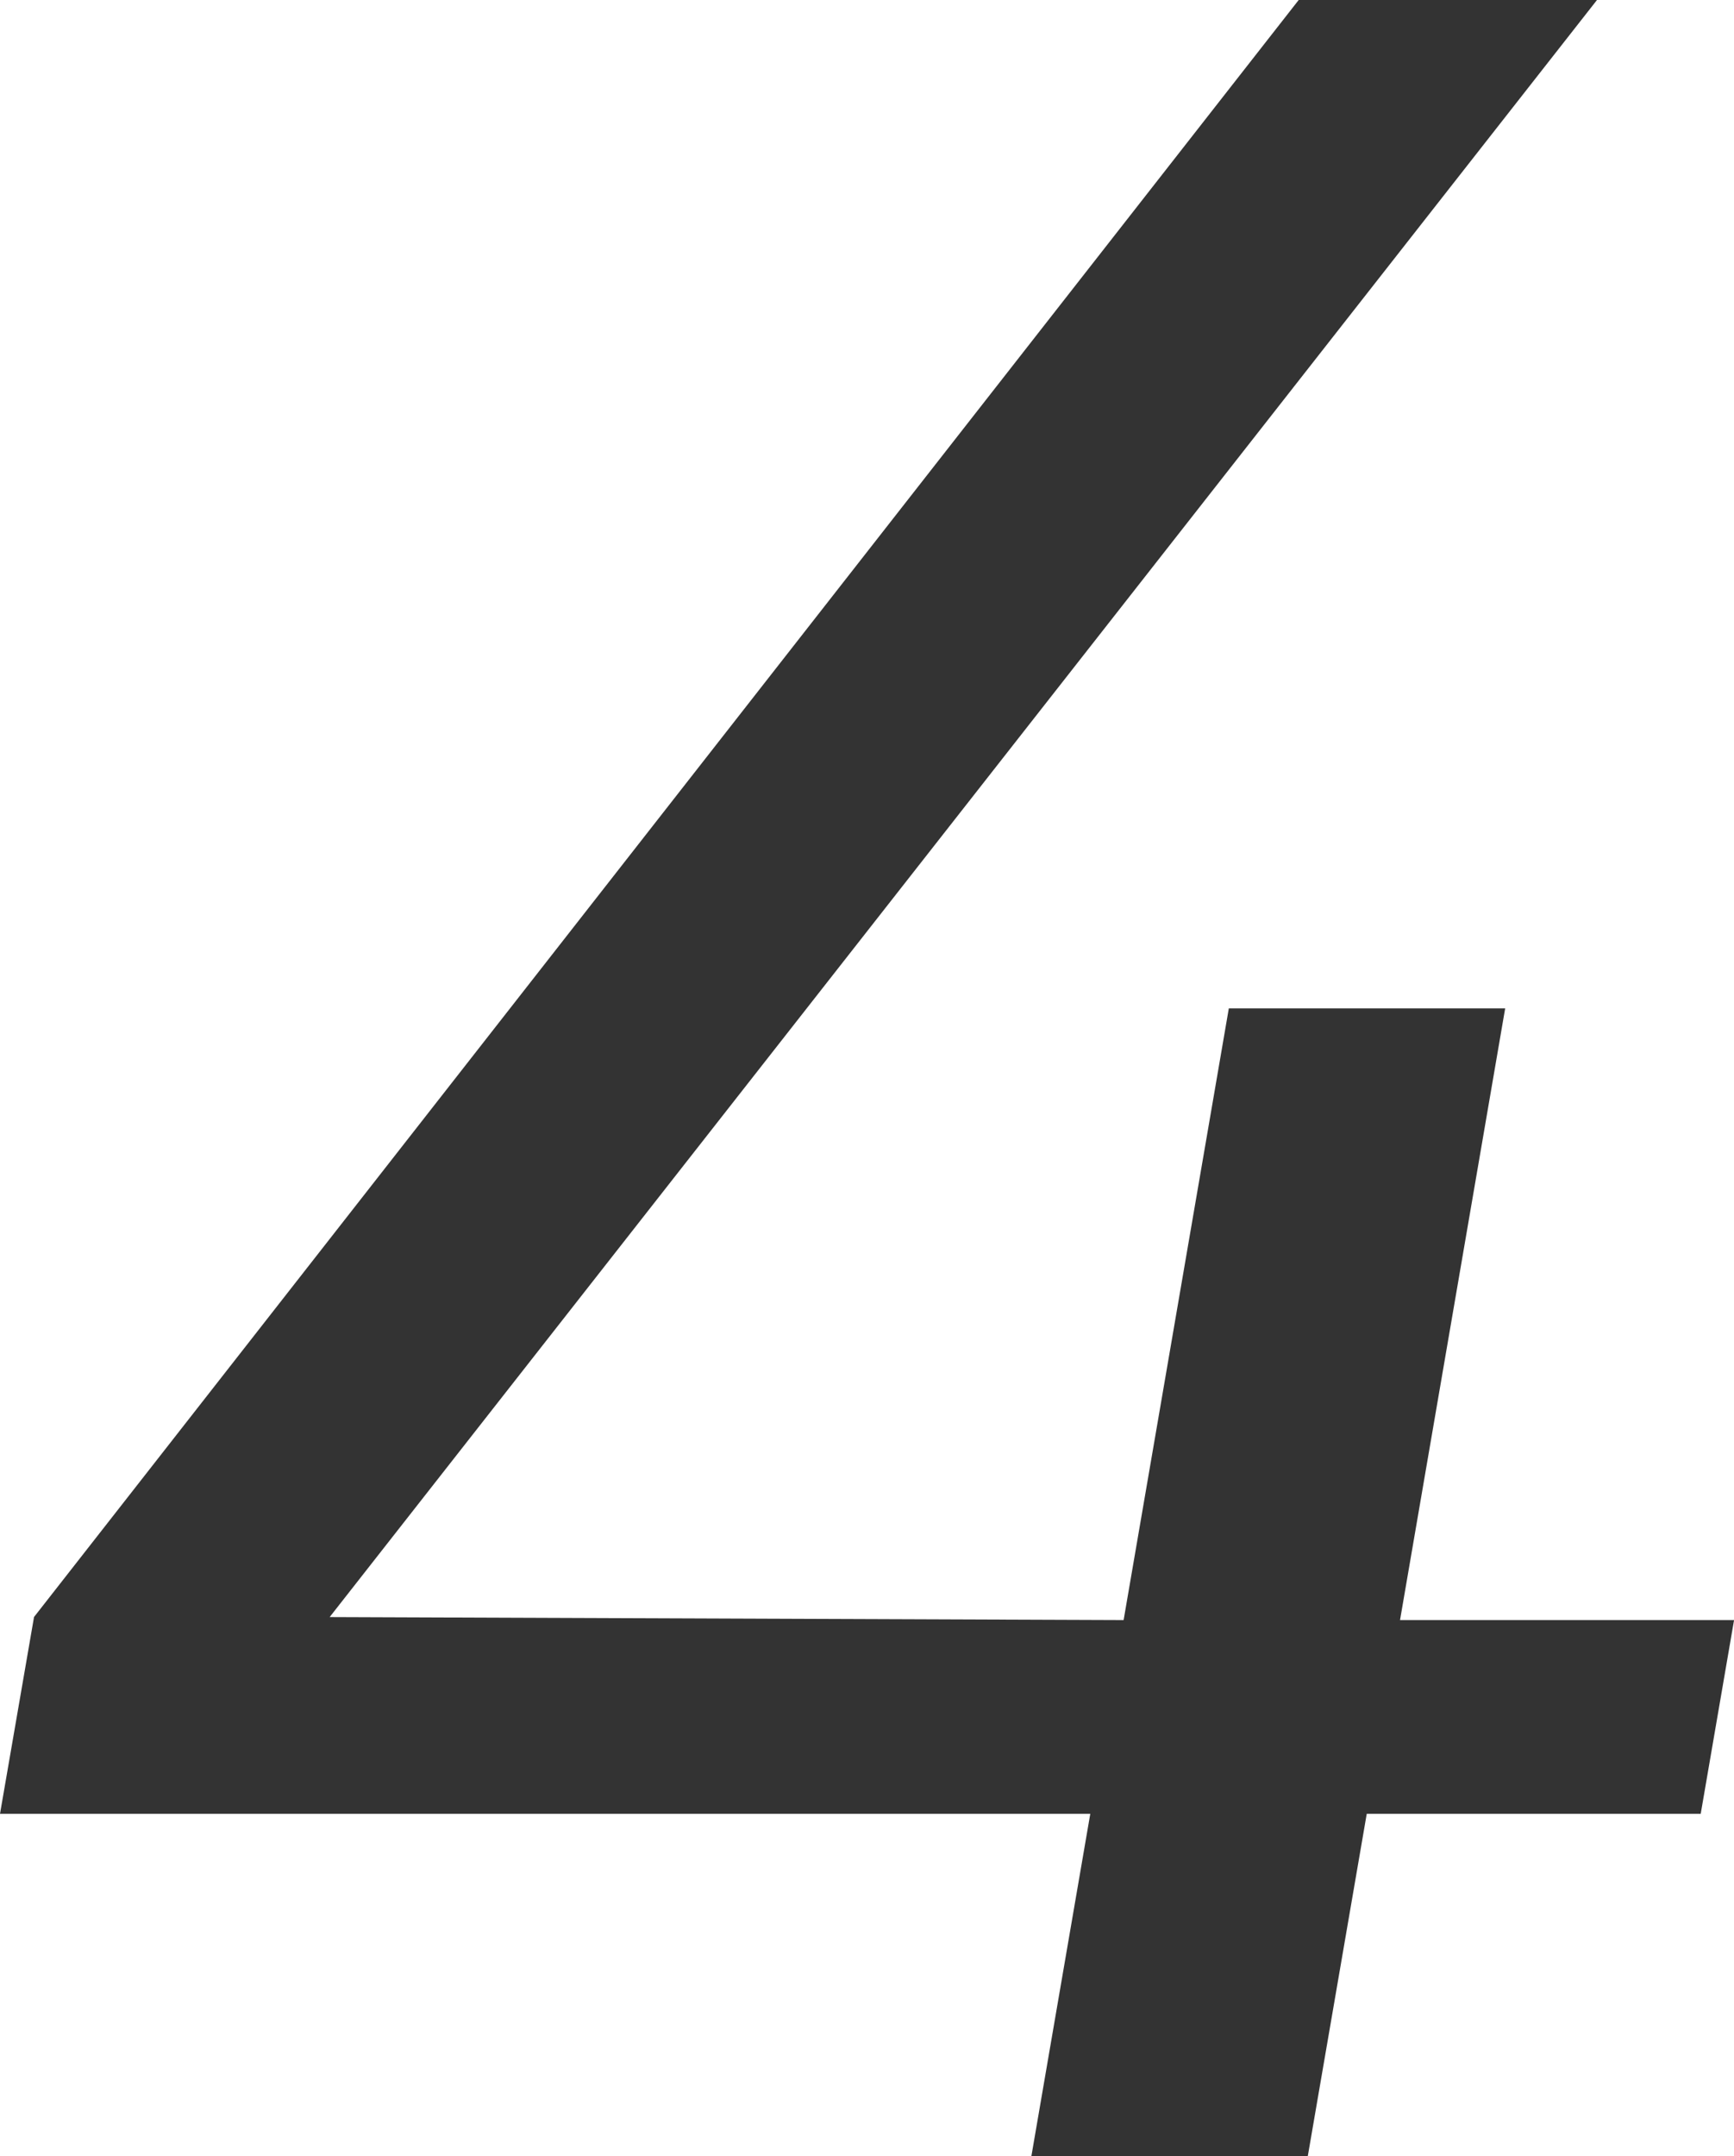 <svg xmlns="http://www.w3.org/2000/svg" width="30.576" height="38" viewBox="0 0 30.576 38">
  <path id="パス_341" data-name="パス 341" d="M22.9,0,.6,28.5,0,31.969H19.225L18.187,38h4.874L24.1,31.969h5.889l.588-3.415H24.687l1.854-10.781H21.668L19.813,28.554l-14-.053L28.16,0Z" transform="translate(0 0)" opacity="0.8"/>
</svg>

